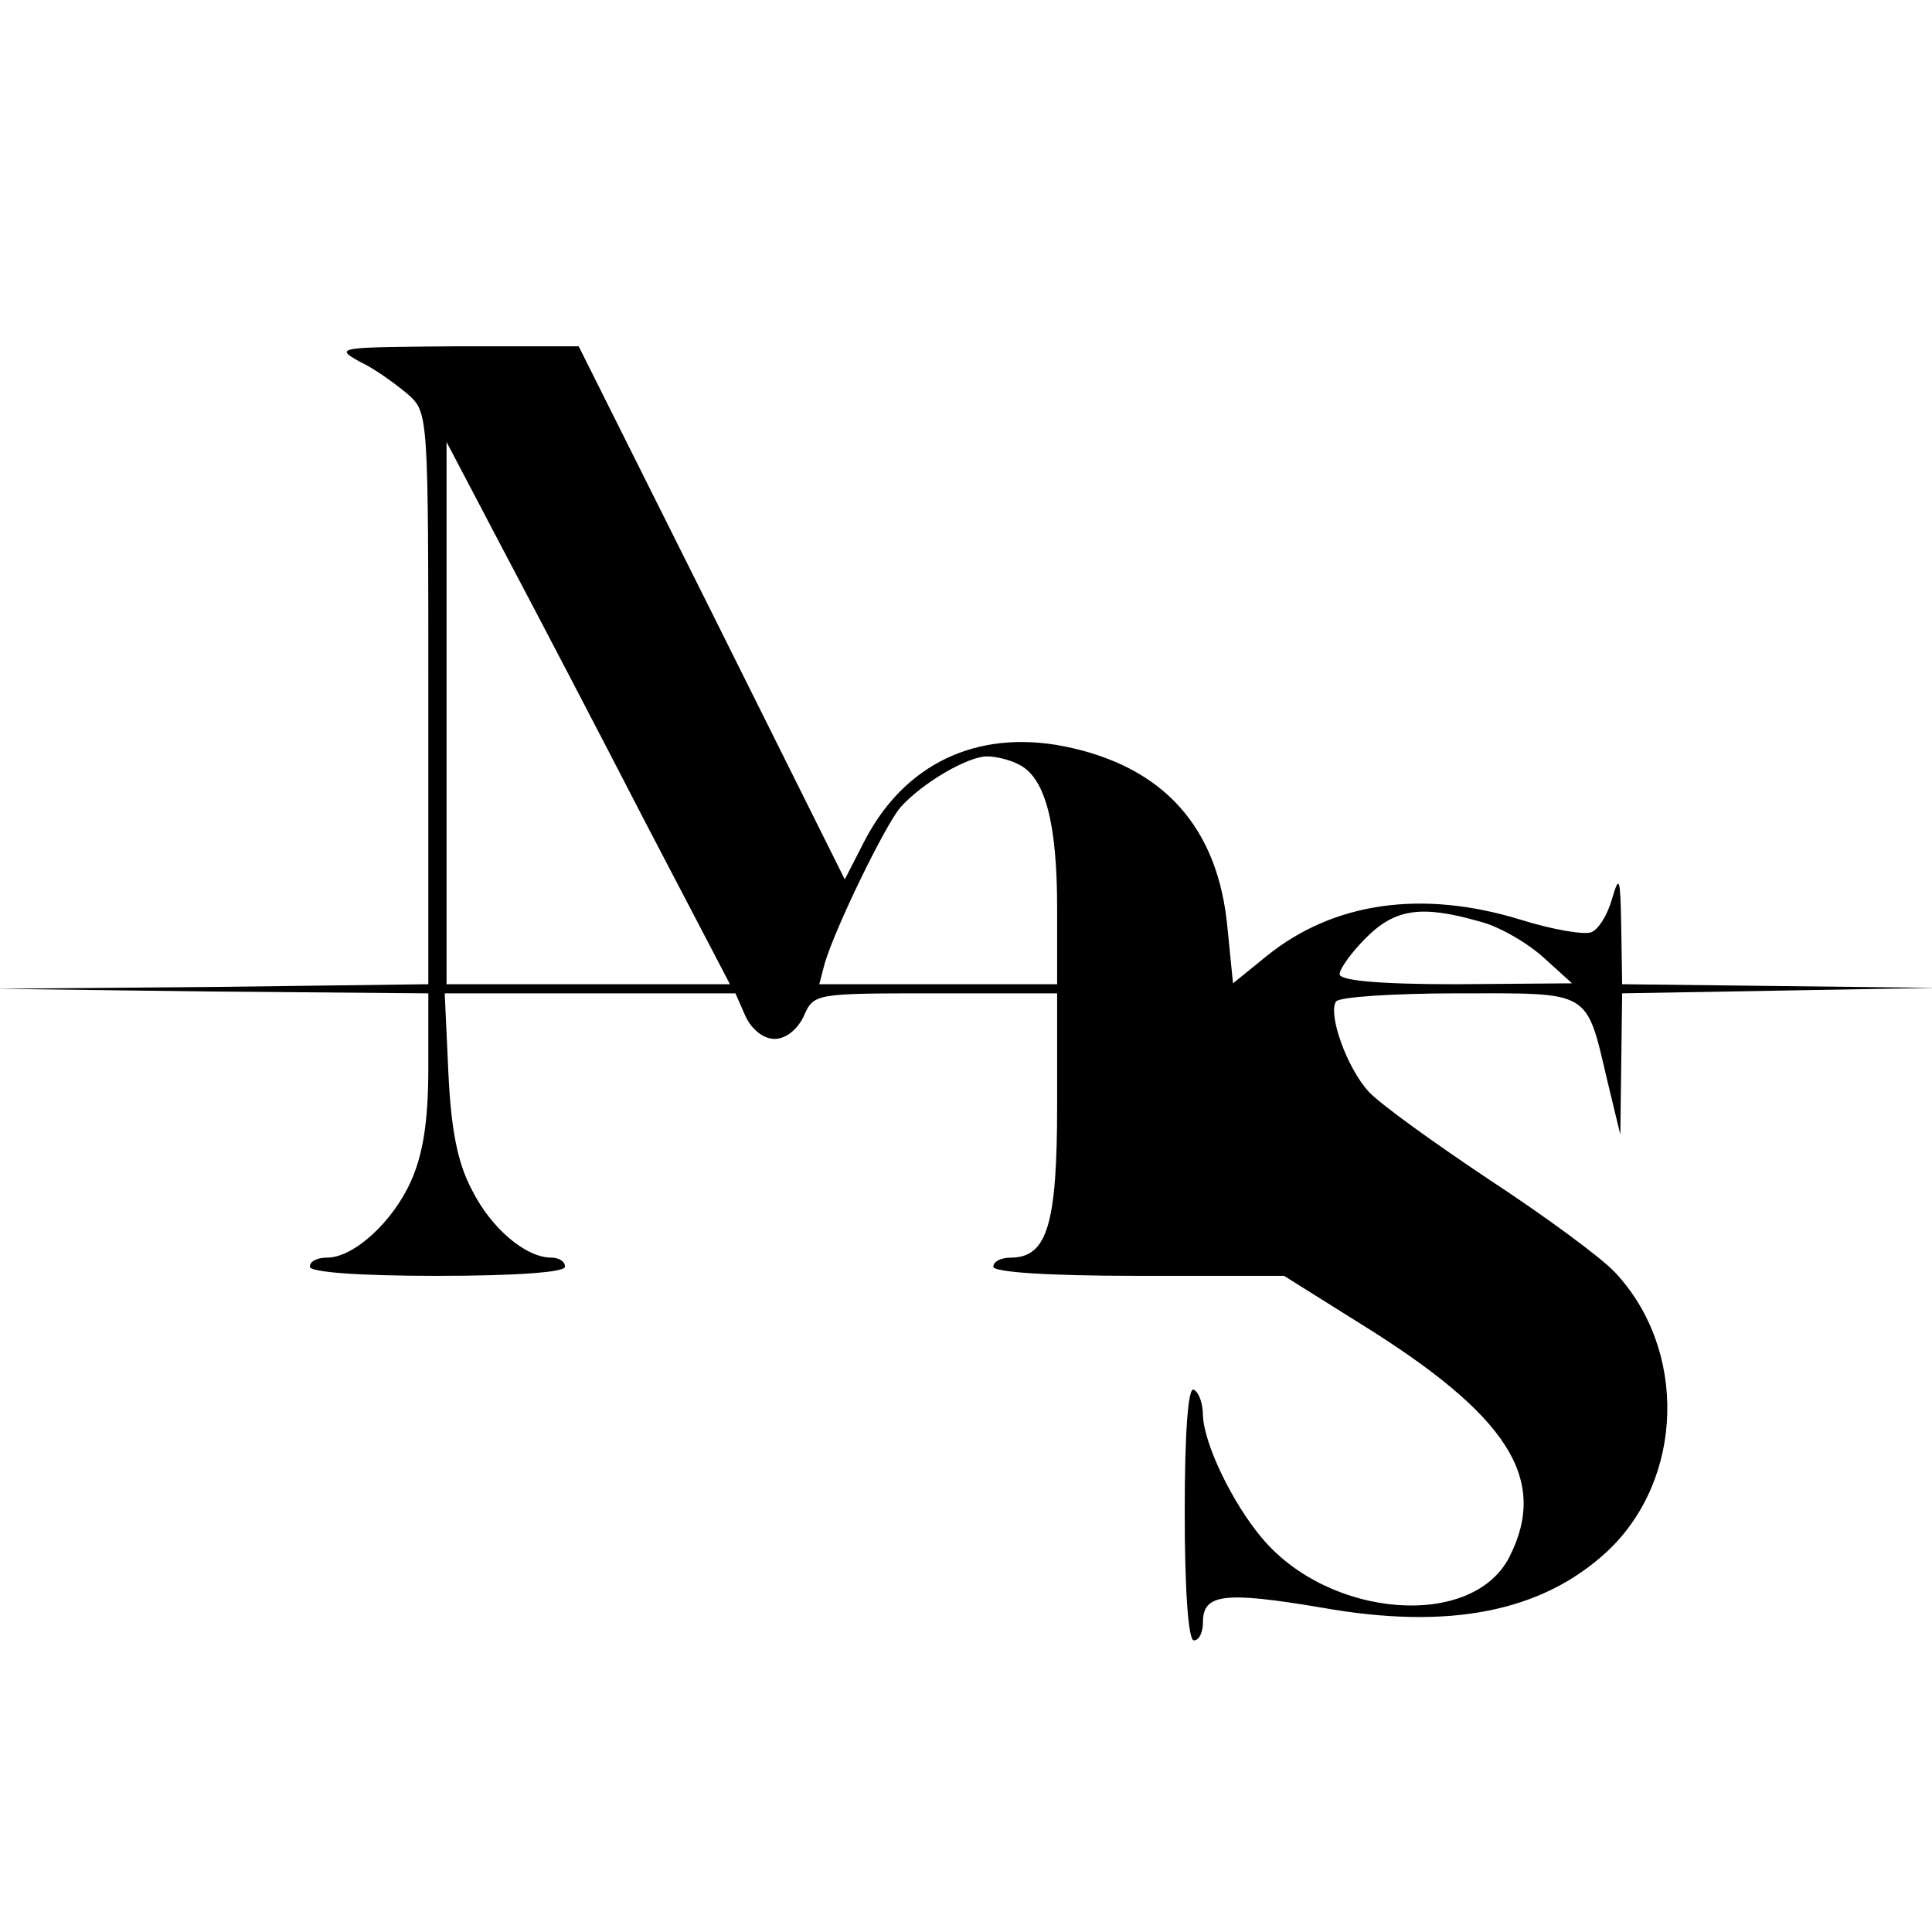 <?xml version="1.0" standalone="no"?>
<!DOCTYPE svg PUBLIC "-//W3C//DTD SVG 20010904//EN"
 "http://www.w3.org/TR/2001/REC-SVG-20010904/DTD/svg10.dtd">
<svg version="1.0" xmlns="http://www.w3.org/2000/svg"
 width="212pt" height="212pt" viewBox="0 0 212 212"
 preserveAspectRatio="xMidYMid meet">
<g transform="translate(0,212) scale(0.1,-0.1)"
fill="#000000" stroke="none">
<path d="M395 1723 c17 -8 40 -25 53 -36 22 -20 22 -22 22 -334 l0 -313 -237
-3 -238 -2 238 -3 237 -2 0 -82 c0 -59 -6 -95 -19 -124 -20 -45 -63 -84 -92
-84 -11 0 -19 -4 -19 -10 0 -6 53 -10 140 -10 87 0 140 4 140 10 0 6 -7 10
-15 10 -28 0 -66 32 -87 74 -16 30 -23 66 -26 129 l-4 87 159 0 160 0 11 -25
c7 -15 20 -25 32 -25 12 0 25 10 32 25 11 25 12 25 145 25 l133 0 0 -123 c0
-131 -11 -167 -51 -167 -10 0 -19 -4 -19 -10 0 -6 60 -10 160 -10 l159 0 83
-52 c163 -101 208 -171 164 -257 -41 -79 -197 -67 -271 21 -33 39 -64 104 -65
135 0 12 -4 25 -10 28 -6 4 -10 -43 -10 -134 0 -87 4 -141 10 -141 6 0 10 9
10 20 0 31 23 34 130 16 140 -25 242 -5 314 62 84 79 88 221 8 306 -15 16 -76
61 -137 101 -60 40 -120 83 -133 97 -24 26 -45 85 -36 99 3 5 63 9 134 9 147
0 140 5 164 -97 l14 -58 1 77 1 78 173 3 172 3 -172 2 -173 2 -1 63 c-1 54 -2
58 -10 31 -5 -18 -15 -34 -23 -37 -8 -3 -43 3 -78 14 -108 33 -205 19 -278
-40 l-37 -30 -6 60 c-10 111 -70 178 -179 200 -96 19 -176 -19 -220 -105 l-21
-41 -146 293 -146 292 -135 0 c-129 -1 -134 -1 -105 -17z m313 -505 l93 -178
-156 0 -155 0 0 298 0 297 63 -120 c35 -66 105 -200 155 -297z m412 62 c27
-15 40 -64 40 -156 l0 -84 -131 0 -130 0 6 23 c12 40 66 151 83 171 24 27 74
56 95 56 10 0 27 -4 37 -10z m503 -171 c21 -5 52 -23 70 -39 l32 -29 -127 -1
c-85 0 -128 4 -128 11 0 6 13 24 29 40 32 32 61 36 124 18z"/>
</g>
</svg>
